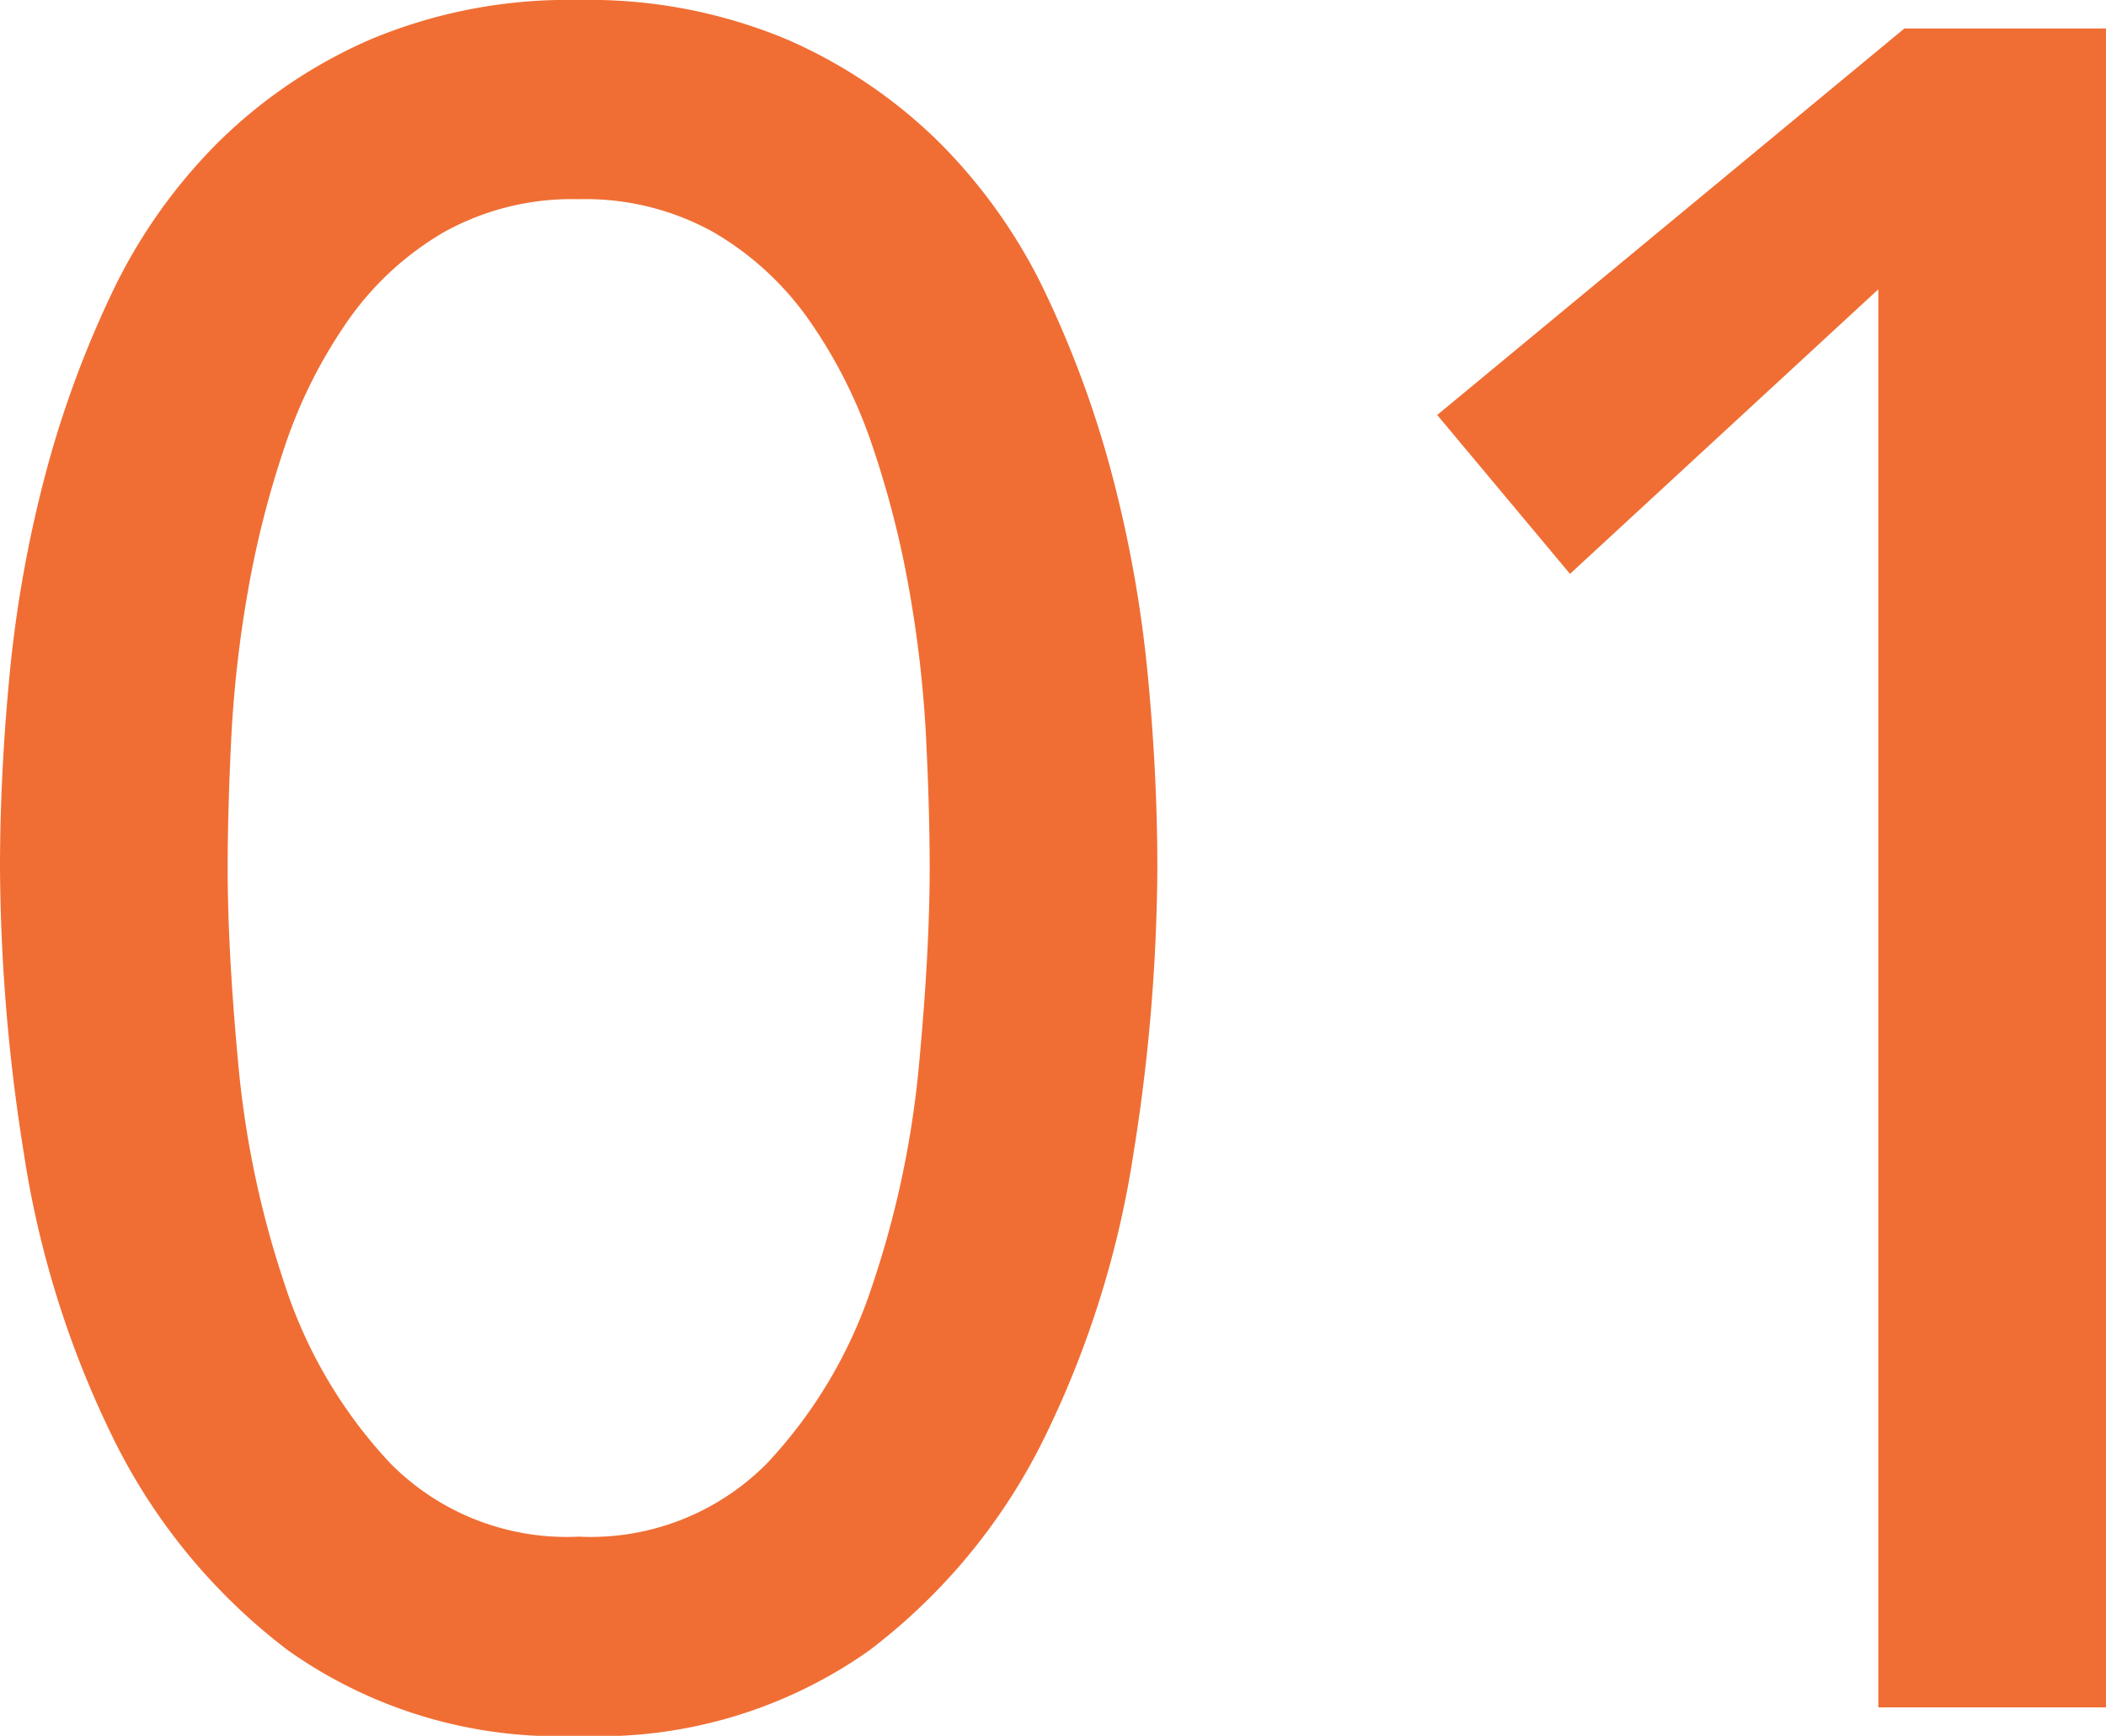 <svg xmlns="http://www.w3.org/2000/svg" width="17.76" height="14.64" viewBox="0 0 17.76 14.64">
  <path id="パス_579" data-name="パス 579" d="M.68,12.92q0-.78.08-1.62a10.549,10.549,0,0,1,.29-1.65A8.755,8.755,0,0,1,1.61,8.1a4.569,4.569,0,0,1,.9-1.29,4.223,4.223,0,0,1,1.3-.88A4.314,4.314,0,0,1,5.56,5.6a4.314,4.314,0,0,1,1.75.33,4.223,4.223,0,0,1,1.3.88,4.569,4.569,0,0,1,.9,1.29,8.755,8.755,0,0,1,.56,1.55,10.55,10.55,0,0,1,.29,1.65q.08.84.08,1.62a15.592,15.592,0,0,1-.2,2.4A8.26,8.26,0,0,1,9.5,17.7a5.027,5.027,0,0,1-1.49,1.82,3.946,3.946,0,0,1-2.45.72,3.946,3.946,0,0,1-2.45-.72A5.027,5.027,0,0,1,1.62,17.7a8.26,8.26,0,0,1-.74-2.38A15.592,15.592,0,0,1,.68,12.92Zm1.92,0q0,.7.09,1.66a8.154,8.154,0,0,0,.39,1.85,4.016,4.016,0,0,0,.89,1.51,2.091,2.091,0,0,0,1.59.62,2.091,2.091,0,0,0,1.59-.62,4.016,4.016,0,0,0,.89-1.51,8.154,8.154,0,0,0,.39-1.85q.09-.96.09-1.66,0-.48-.03-1.09a10.087,10.087,0,0,0-.14-1.24,8.173,8.173,0,0,0-.31-1.22,4.152,4.152,0,0,0-.53-1.06,2.555,2.555,0,0,0-.81-.75,2.223,2.223,0,0,0-1.14-.28,2.223,2.223,0,0,0-1.14.28,2.555,2.555,0,0,0-.81.75,4.152,4.152,0,0,0-.53,1.06,8.173,8.173,0,0,0-.31,1.22,10.087,10.087,0,0,0-.14,1.24Q2.6,12.44,2.6,12.92ZM16.52,8.04l-2.6,2.4L12.8,9.1l3.94-3.26h1.7V20H16.52Z" transform="translate(-0.68 -5.6)" fill="#f06e34"/>
</svg>
